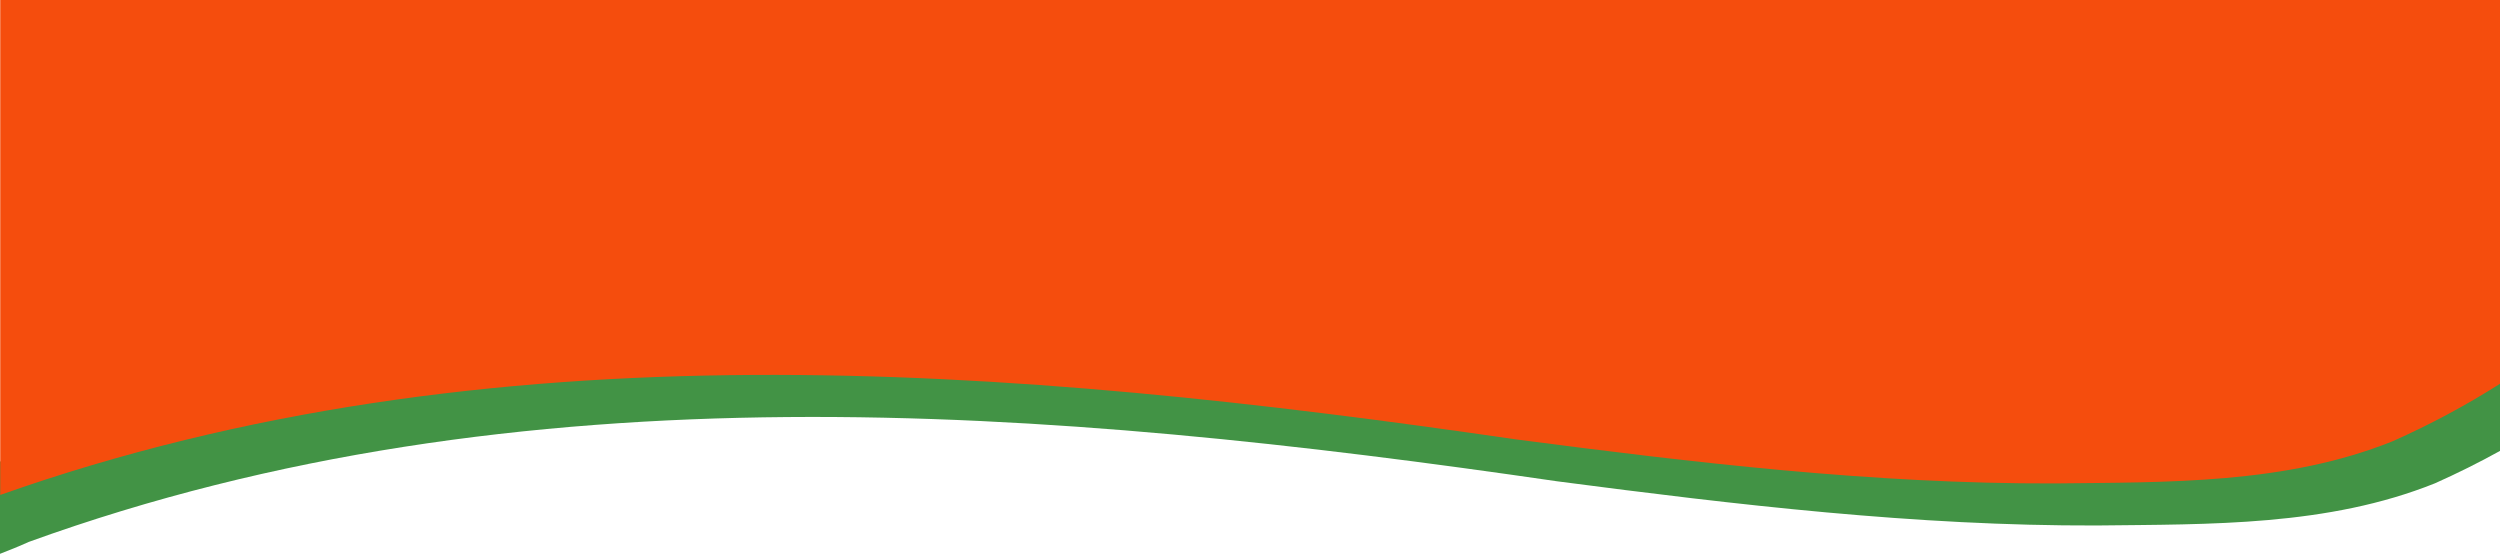 <svg width="1440" height="319" viewBox="0 0 1440 319" fill="none" xmlns="http://www.w3.org/2000/svg">
<path d="M445.473 106.094C313.25 123.779 120.353 169.507 0 266L9.53674e-07 319.008C5.7 316.787 11.293 314.547 16.61 312.13C300.061 209.469 604.517 234.667 897.037 277.245C1000.05 290.74 1103.54 302.99 1207.6 302.682C1273.12 301.917 1340.71 303.182 1402.54 278.385C1415.24 272.722 1427.82 266.468 1440.15 259.644V155.913C1386.81 163.657 1332.33 164.167 1278.12 163.406C999.874 158.813 724.589 77.198 445.473 106.094Z" fill="#429345"/>
<path d="M0.138 0L0.138 285.086C281.346 185.713 582.873 210.837 872.677 253.021C975.696 266.516 1079.19 278.766 1183.24 278.458C1248.76 277.693 1316.36 278.958 1378.18 254.161C1399.39 244.706 1420.27 233.605 1440.15 220.951V0H0.138Z" fill="#F54D0D"/>
</svg>
